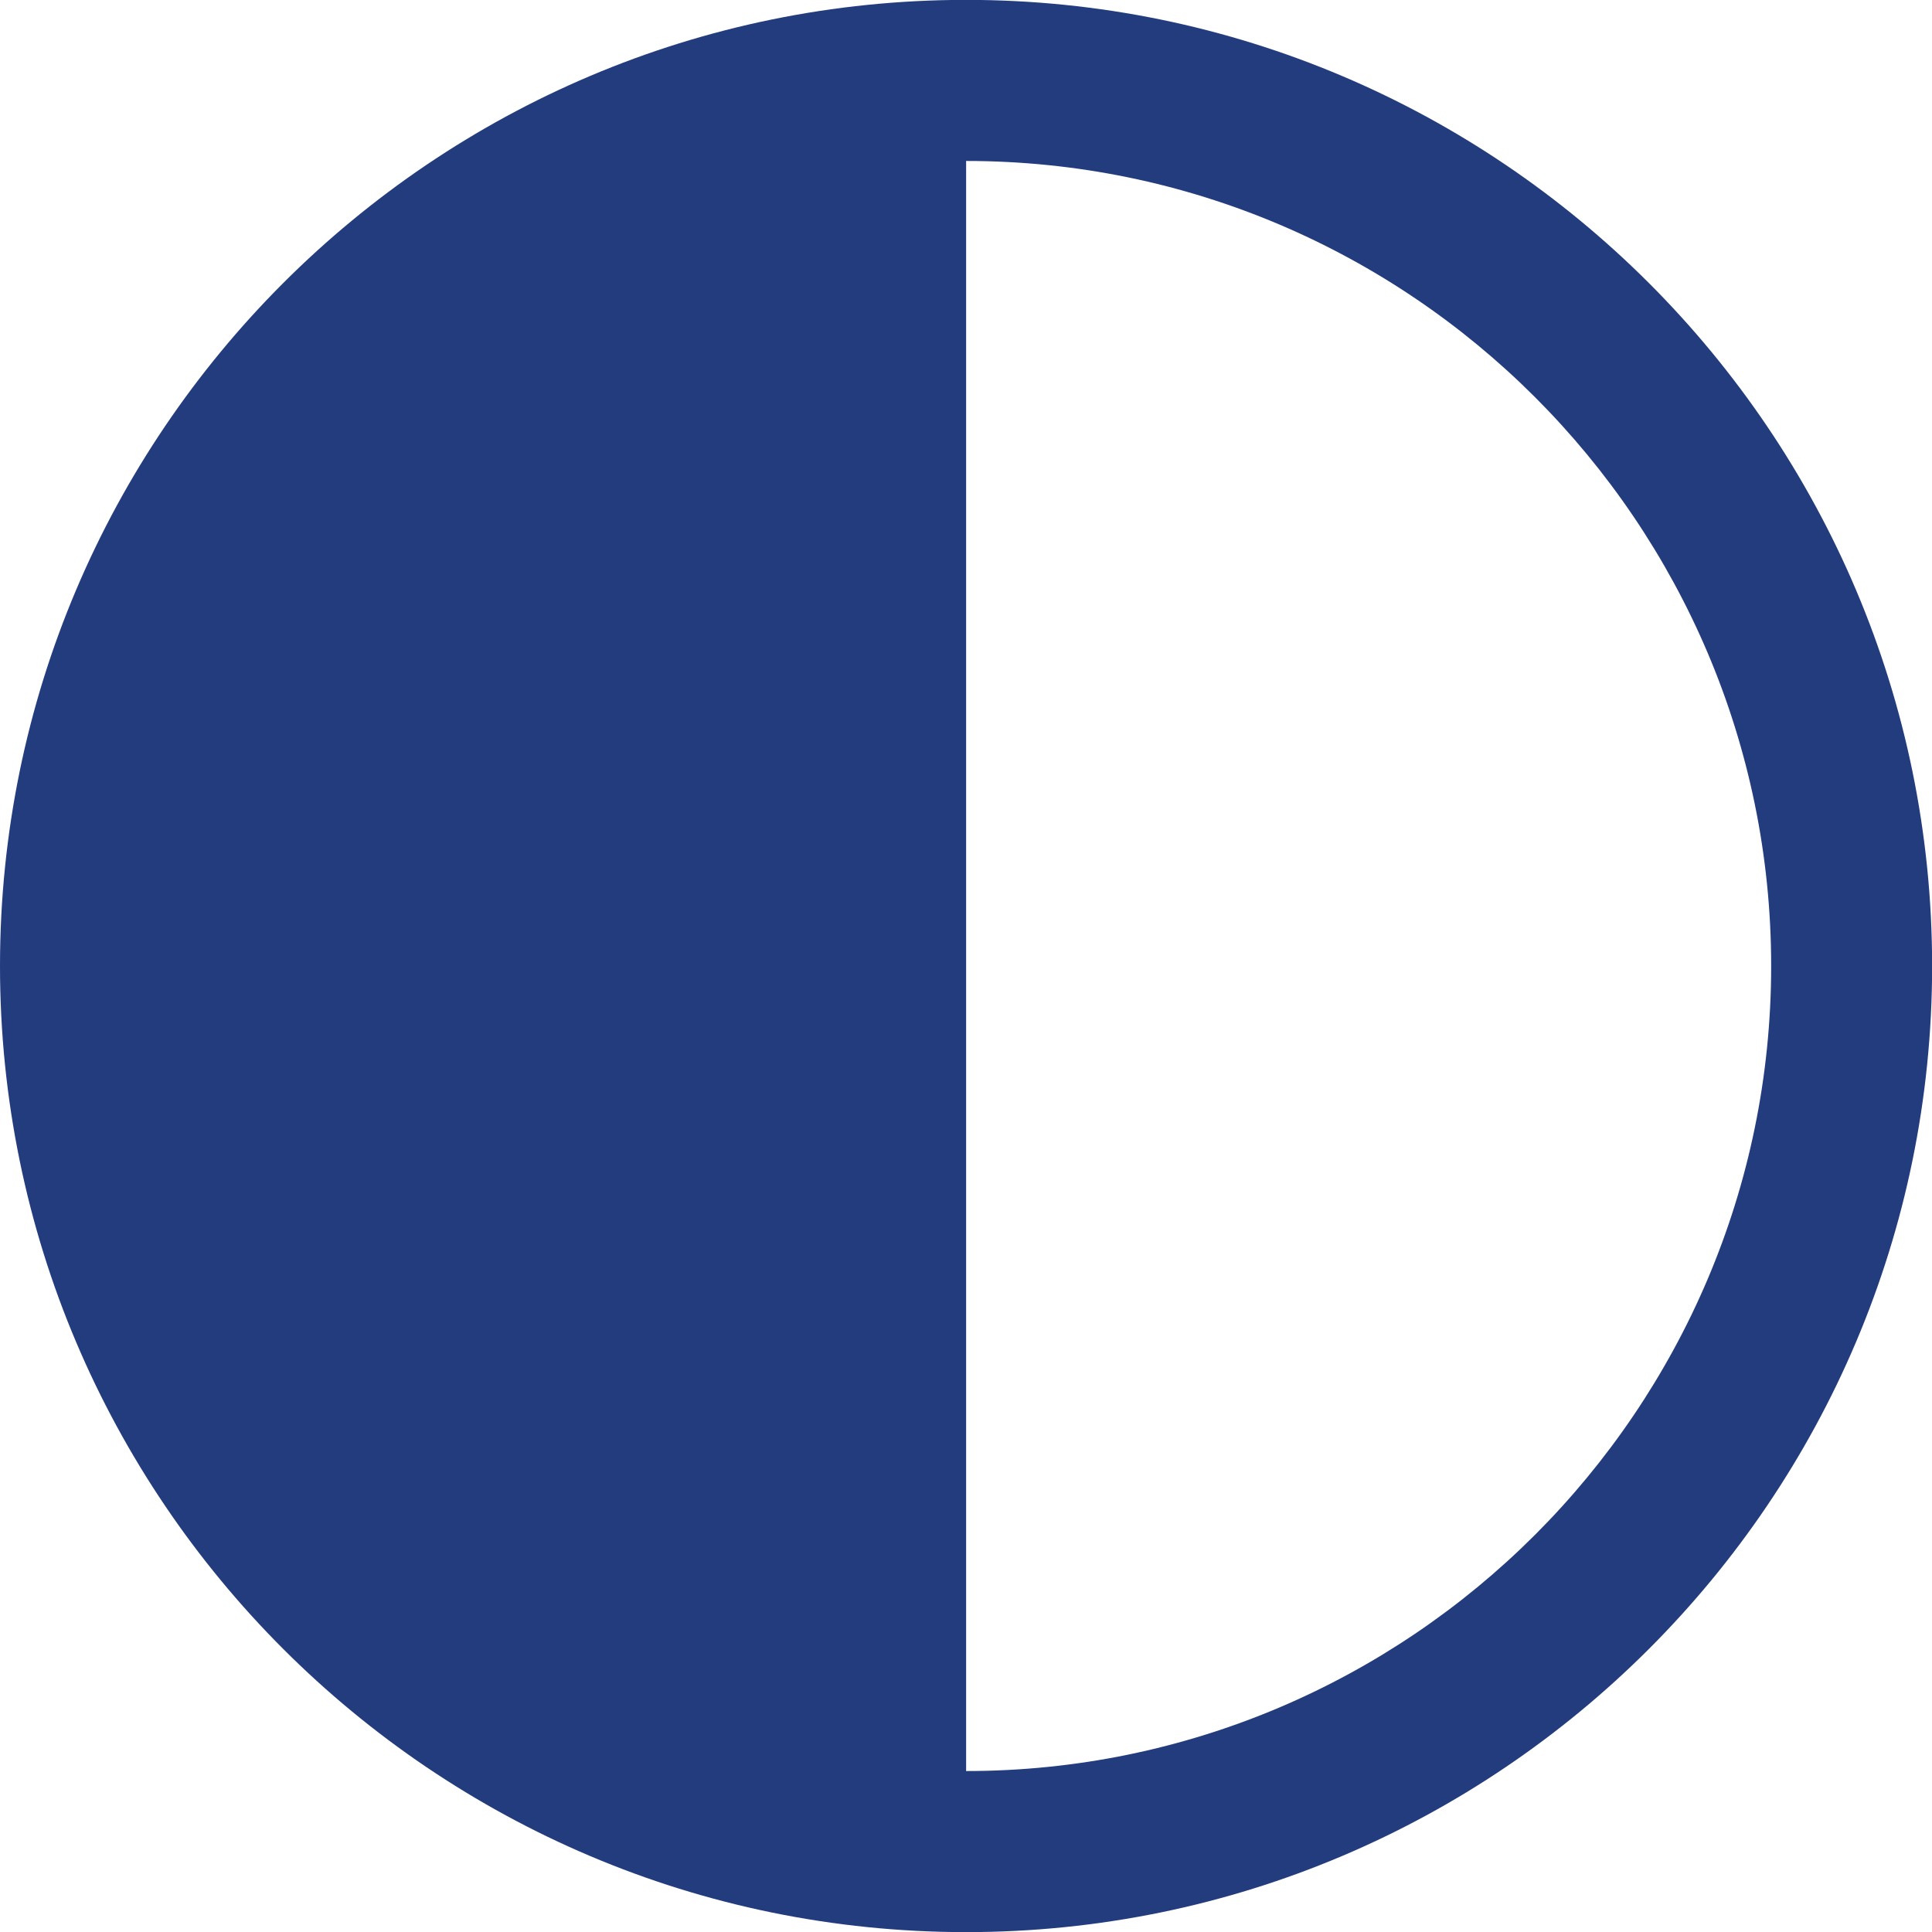 <?xml version="1.0" encoding="UTF-8"?> <svg xmlns="http://www.w3.org/2000/svg" width="16" height="16" viewBox="0 0 16 16" fill="none"><g clip-path="url(#clip0_2074_375)"><path d="M8.001 -0.001C3.587 -0.001 0 3.586 0 8C0 12.414 3.587 16.001 8.001 16.001C12.414 16.001 16.001 12.414 16.001 8C16.001 3.586 12.414 -0.001 8.001 -0.001ZM8.001 14.667V1.333C11.674 1.333 14.668 4.326 14.668 8C14.668 11.674 11.674 14.667 8.001 14.667Z" fill="#223C7E"></path></g><defs><clipPath id="clip0_2074_375"><rect width="16.001" height="16.001" fill="white" transform="translate(0 -0.001)"></rect></clipPath></defs></svg> 